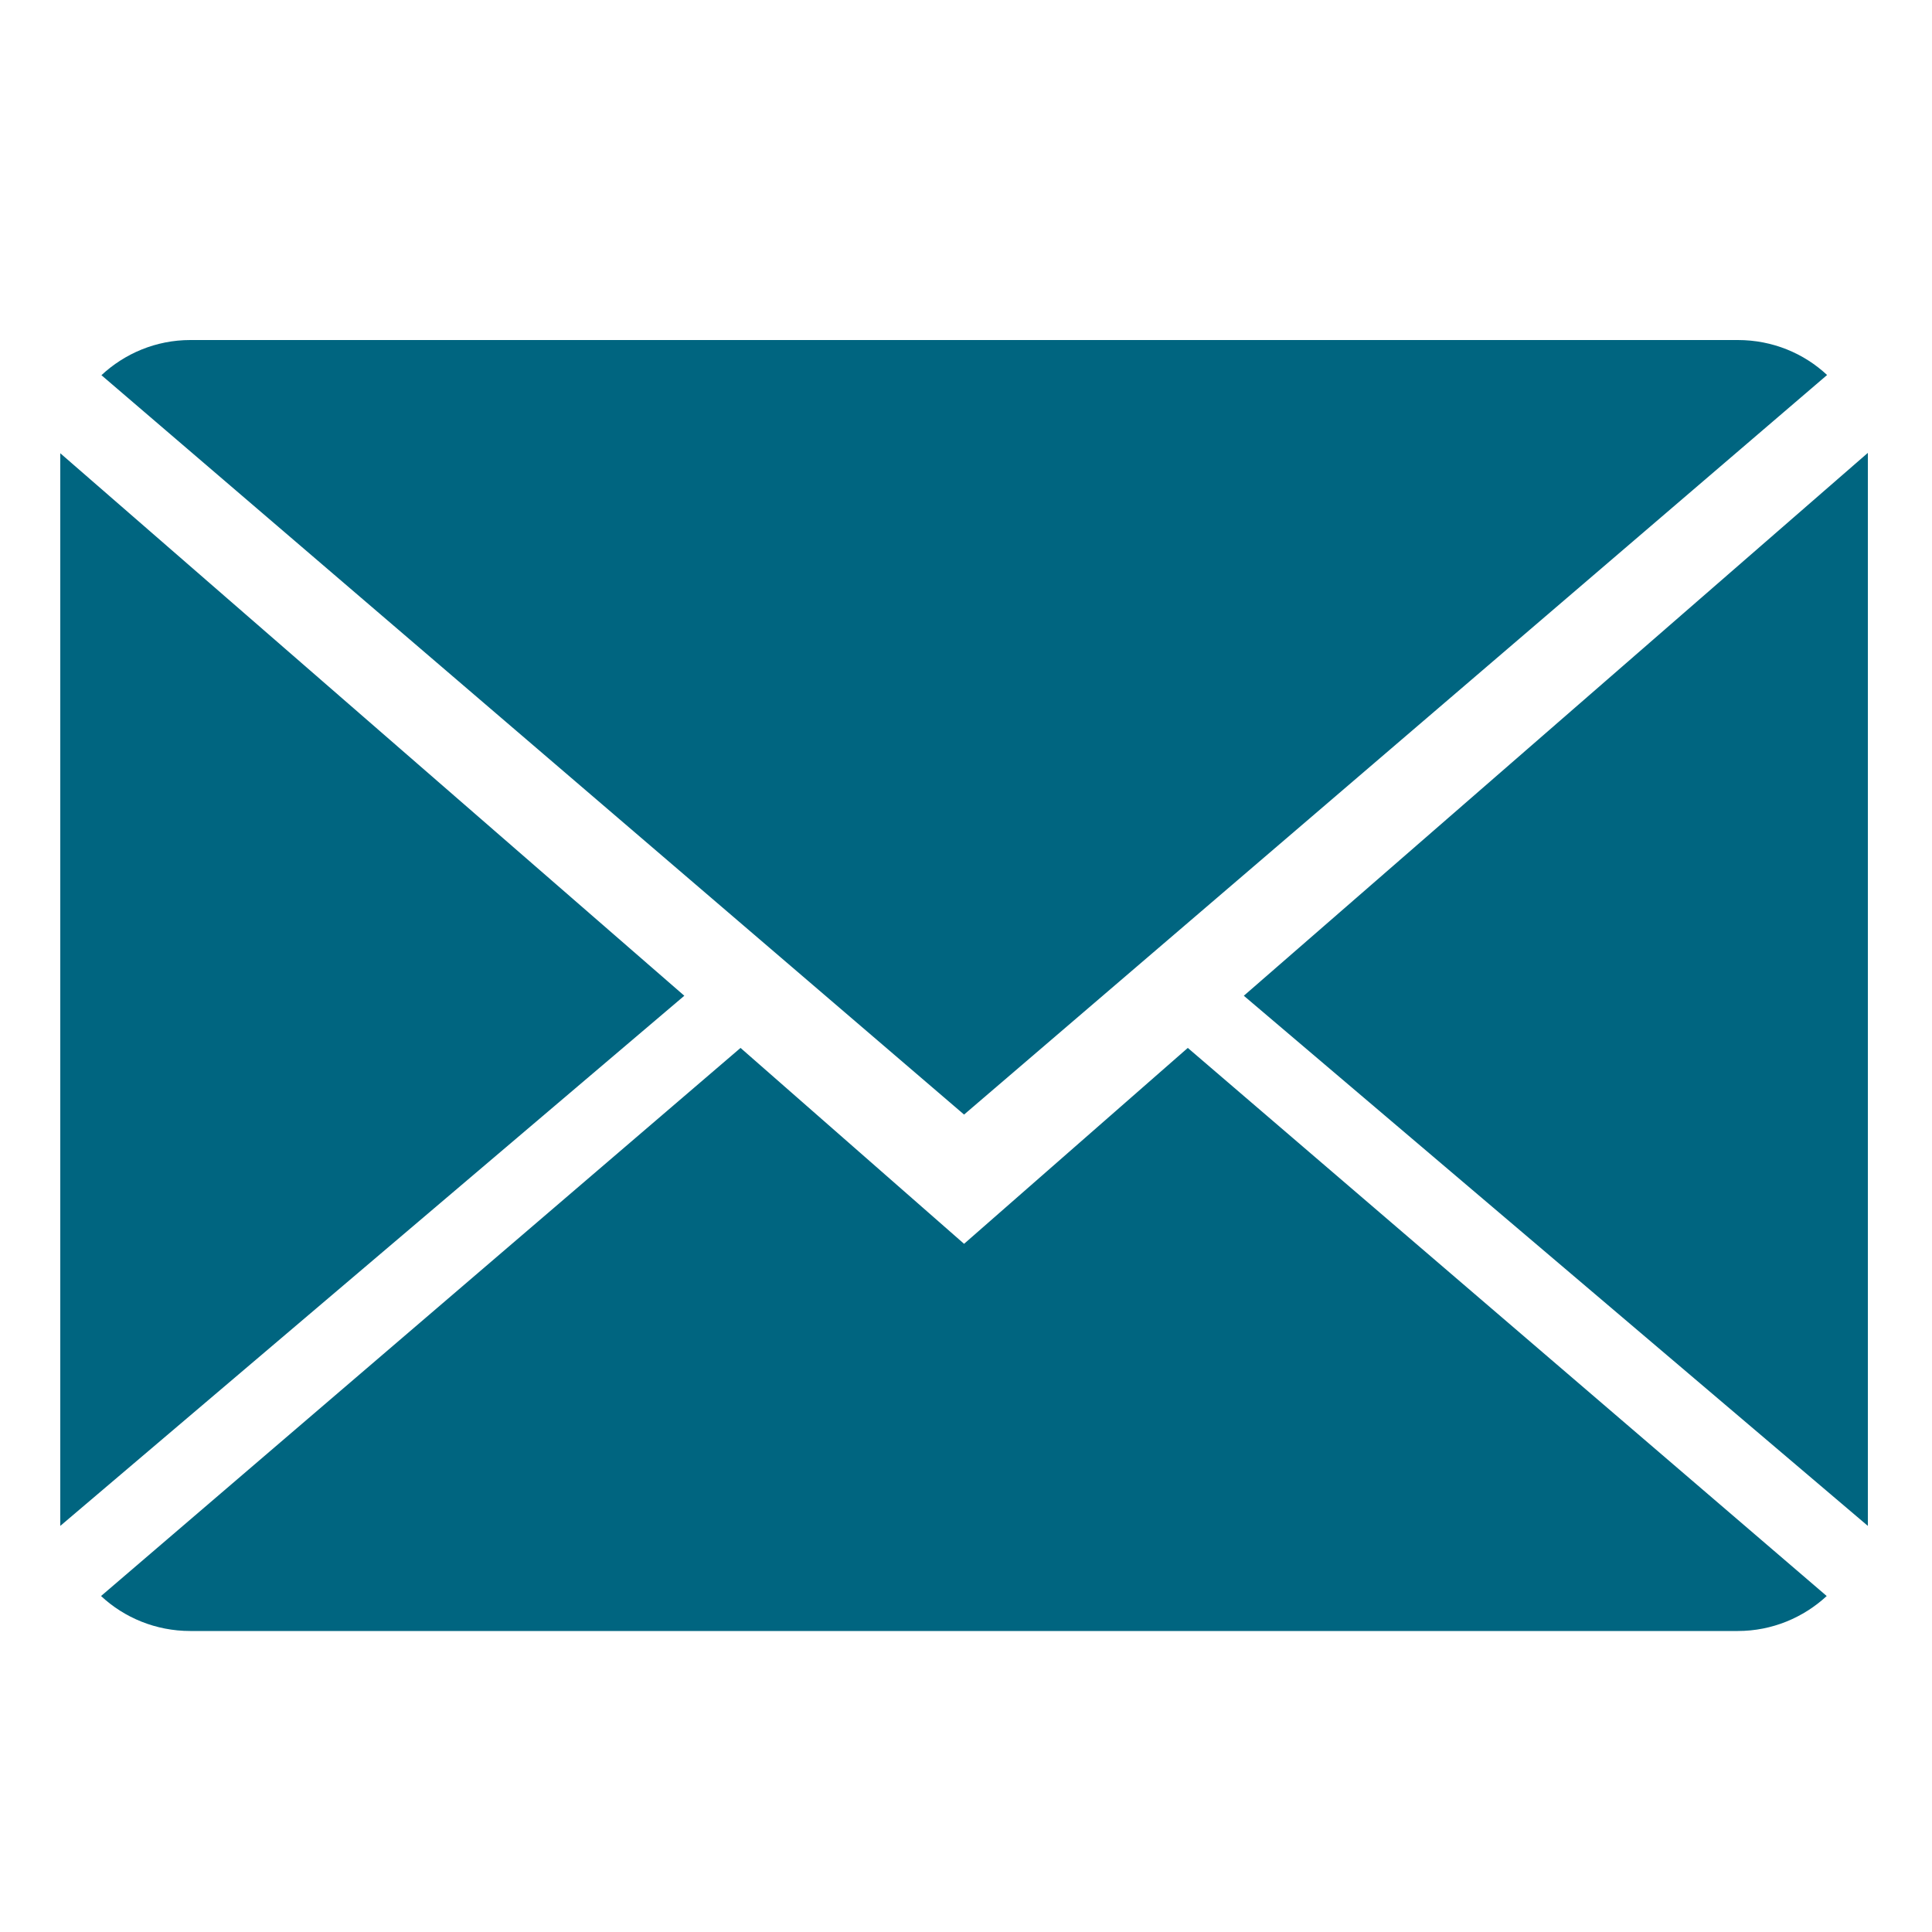 <?xml version="1.0" encoding="utf-8"?>
<!-- Generator: Adobe Illustrator 23.0.3, SVG Export Plug-In . SVG Version: 6.00 Build 0)  -->
<svg version="1.1" id="Layer_1" xmlns="http://www.w3.org/2000/svg" xmlns:xlink="http://www.w3.org/1999/xlink" x="0px" y="0px"
	 viewBox="0 0 100 100" style="enable-background:new 0 0 100 100;" xml:space="preserve">
<style type="text/css">
	.st0{fill:#006580;}
</style>
<g>
	<g>
		<path class="st0" d="M49.9,64.38L38.33,54.24L5.23,82.61c1.2,1.12,2.83,1.81,4.62,1.81h80.1c1.78,0,3.4-0.7,4.6-1.81L61.48,54.24
			L49.9,64.38z"/>
		<path class="st0" d="M94.57,19.41c-1.2-1.12-2.82-1.81-4.62-1.81H9.85c-1.78,0-3.4,0.7-4.6,1.82L49.9,57.69L94.57,19.41z"/>
		<polygon class="st0" points="3.12,23.46 3.12,78.98 35.42,51.54 		"/>
		<polygon class="st0" points="64.38,51.54 96.68,78.98 96.68,23.44 		"/>
	</g>
</g>
</svg>
